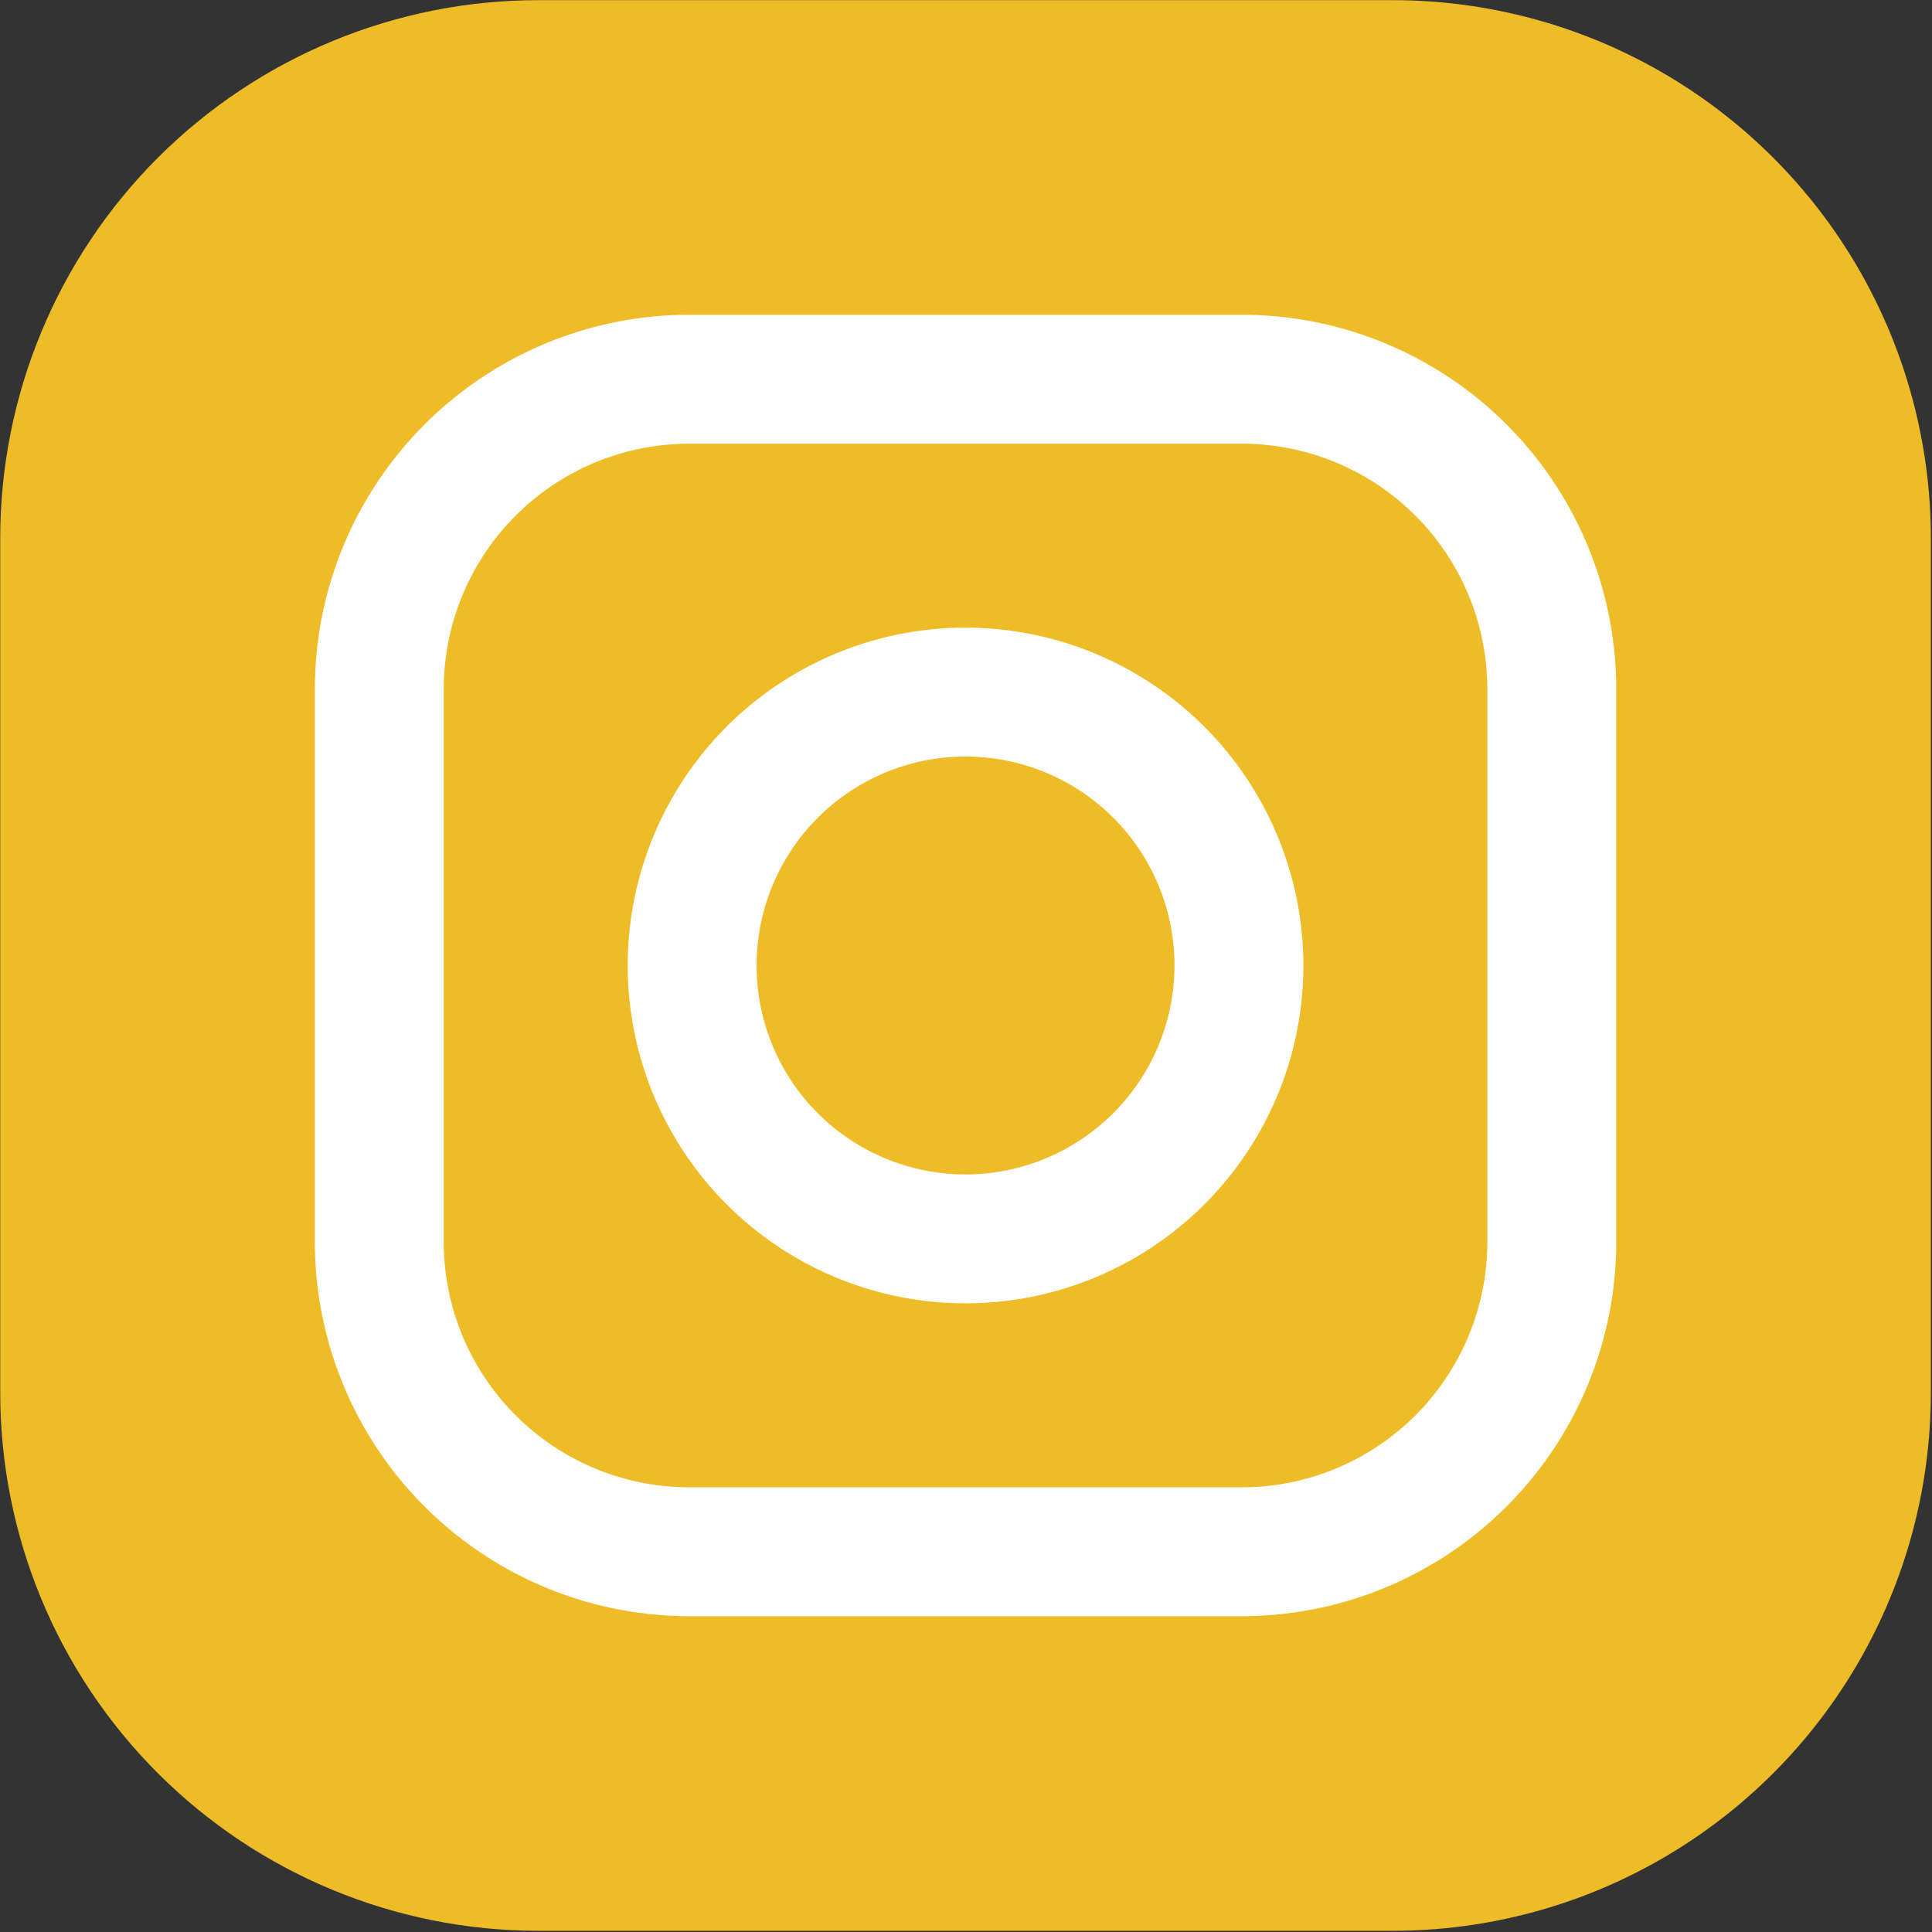 <svg xmlns="http://www.w3.org/2000/svg" xmlns:xlink="http://www.w3.org/1999/xlink" width="502" height="502" viewBox="0 0 502 502">
  <rect x="0" y="0" width="502" height="502" fill="#333333" stroke="none"/>
  <defs>
    <clipPath id="clip-path">
      <path id="Path_2813" data-name="Path 2813" d="M3224,1623h502v502H3224Zm0,0"/>
    </clipPath>
    <clipPath id="clip-path-2">
      <path id="Path_2812" data-name="Path 2812" d="M3725.7,1762.859v222.012a139.813,139.813,0,0,1-139.809,139.82H3363.879a139.823,139.823,0,0,1-139.82-139.82V1762.859a139.823,139.823,0,0,1,139.82-139.82h222.012A139.813,139.813,0,0,1,3725.7,1762.859Zm0,0"/>
    </clipPath>
    <clipPath id="clip-path-3">
      <path id="Path_2811" data-name="Path 2811" d="M3725.7,1762.859v222.012a139.813,139.813,0,0,1-139.809,139.82H3363.879a139.823,139.823,0,0,1-139.82-139.82V1762.859a139.823,139.823,0,0,1,139.82-139.82h222.012a139.813,139.813,0,0,1,139.809,139.82"/>
    </clipPath>
    <linearGradient id="linear-gradient" x1="-2.969" y1="-1.371" x2="-2.968" y2="-1.371" gradientUnits="objectBoundingBox">
      <stop offset="0" stop-color="#654ba9"/>
      <stop offset="0.063" stop-color="#654ba9"/>
      <stop offset="0.094" stop-color="#654ba9"/>
      <stop offset="0.109" stop-color="#654ba9"/>
      <stop offset="0.113" stop-color="#654ba9"/>
      <stop offset="0.117" stop-color="#664ba9"/>
      <stop offset="0.121" stop-color="#674aa9"/>
      <stop offset="0.125" stop-color="#684aa9"/>
      <stop offset="0.129" stop-color="#6949a8"/>
      <stop offset="0.133" stop-color="#6a49a8"/>
      <stop offset="0.137" stop-color="#6c48a8"/>
      <stop offset="0.141" stop-color="#6d48a7"/>
      <stop offset="0.145" stop-color="#6e47a7"/>
      <stop offset="0.148" stop-color="#6f47a7"/>
      <stop offset="0.152" stop-color="#7046a7"/>
      <stop offset="0.156" stop-color="#7246a7"/>
      <stop offset="0.16" stop-color="#7445a6"/>
      <stop offset="0.164" stop-color="#7544a6"/>
      <stop offset="0.168" stop-color="#7644a6"/>
      <stop offset="0.172" stop-color="#7743a5"/>
      <stop offset="0.176" stop-color="#7843a5"/>
      <stop offset="0.18" stop-color="#7a43a5"/>
      <stop offset="0.184" stop-color="#7b42a5"/>
      <stop offset="0.188" stop-color="#7d41a4"/>
      <stop offset="0.191" stop-color="#7e40a4"/>
      <stop offset="0.195" stop-color="#7f40a4"/>
      <stop offset="0.199" stop-color="#813fa4"/>
      <stop offset="0.203" stop-color="#833fa3"/>
      <stop offset="0.207" stop-color="#853ea3"/>
      <stop offset="0.211" stop-color="#863ea3"/>
      <stop offset="0.215" stop-color="#883da3"/>
      <stop offset="0.219" stop-color="#893ca2"/>
      <stop offset="0.223" stop-color="#8b3ca2"/>
      <stop offset="0.227" stop-color="#8d3ba2"/>
      <stop offset="0.23" stop-color="#8f3aa2"/>
      <stop offset="0.234" stop-color="#913aa1"/>
      <stop offset="0.238" stop-color="#9239a1"/>
      <stop offset="0.242" stop-color="#9438a1"/>
      <stop offset="0.246" stop-color="#9637a0"/>
      <stop offset="0.25" stop-color="#9837a0"/>
      <stop offset="0.254" stop-color="#9a36a0"/>
      <stop offset="0.258" stop-color="#9b35a0"/>
      <stop offset="0.262" stop-color="#9e349f"/>
      <stop offset="0.266" stop-color="#a0339f"/>
      <stop offset="0.27" stop-color="#a2339f"/>
      <stop offset="0.273" stop-color="#a3329e"/>
      <stop offset="0.277" stop-color="#a5319e"/>
      <stop offset="0.281" stop-color="#a7319e"/>
      <stop offset="0.285" stop-color="#a9309e"/>
      <stop offset="0.289" stop-color="#ab2f9d"/>
      <stop offset="0.293" stop-color="#ac2f9d"/>
      <stop offset="0.297" stop-color="#ae2e9d"/>
      <stop offset="0.301" stop-color="#b02d9d"/>
      <stop offset="0.305" stop-color="#b12d9d"/>
      <stop offset="0.309" stop-color="#b32c9c"/>
      <stop offset="0.313" stop-color="#b42c9c"/>
      <stop offset="0.316" stop-color="#b62b9c"/>
      <stop offset="0.32" stop-color="#b72b9c"/>
      <stop offset="0.324" stop-color="#b82b9c"/>
      <stop offset="0.328" stop-color="#b92b9c"/>
      <stop offset="0.332" stop-color="#ba2a9b"/>
      <stop offset="0.336" stop-color="#bb2a9a"/>
      <stop offset="0.34" stop-color="#bc2a99"/>
      <stop offset="0.344" stop-color="#bd2a98"/>
      <stop offset="0.348" stop-color="#be2a97"/>
      <stop offset="0.352" stop-color="#c02a96"/>
      <stop offset="0.355" stop-color="#c12a95"/>
      <stop offset="0.359" stop-color="#c22a93"/>
      <stop offset="0.363" stop-color="#c32a92"/>
      <stop offset="0.367" stop-color="#c42991"/>
      <stop offset="0.371" stop-color="#c52990"/>
      <stop offset="0.375" stop-color="#c5298f"/>
      <stop offset="0.379" stop-color="#c7298e"/>
      <stop offset="0.383" stop-color="#c8288d"/>
      <stop offset="0.387" stop-color="#c9288c"/>
      <stop offset="0.391" stop-color="#ca288b"/>
      <stop offset="0.395" stop-color="#cb288a"/>
      <stop offset="0.398" stop-color="#cc2889"/>
      <stop offset="0.402" stop-color="#cd2888"/>
      <stop offset="0.406" stop-color="#ce2887"/>
      <stop offset="0.41" stop-color="#ce2885"/>
      <stop offset="0.414" stop-color="#cf2884"/>
      <stop offset="0.418" stop-color="#d02883"/>
      <stop offset="0.422" stop-color="#d12882"/>
      <stop offset="0.426" stop-color="#d22881"/>
      <stop offset="0.43" stop-color="#d32880"/>
      <stop offset="0.434" stop-color="#d4287f"/>
      <stop offset="0.438" stop-color="#d5287e"/>
      <stop offset="0.441" stop-color="#d6287e"/>
      <stop offset="0.445" stop-color="#d6287d"/>
      <stop offset="0.449" stop-color="#d7287c"/>
      <stop offset="0.453" stop-color="#d9287a"/>
      <stop offset="0.457" stop-color="#d92879"/>
      <stop offset="0.461" stop-color="#da2879"/>
      <stop offset="0.465" stop-color="#db2777"/>
      <stop offset="0.469" stop-color="#db2776"/>
      <stop offset="0.473" stop-color="#dc2776"/>
      <stop offset="0.477" stop-color="#de2775"/>
      <stop offset="0.48" stop-color="#de2774"/>
      <stop offset="0.484" stop-color="#df2673"/>
      <stop offset="0.488" stop-color="#e02672"/>
      <stop offset="0.492" stop-color="#e12671"/>
      <stop offset="0.496" stop-color="#e12671"/>
      <stop offset="0.5" stop-color="#e22670"/>
      <stop offset="0.504" stop-color="#e2266f"/>
      <stop offset="0.508" stop-color="#e3266e"/>
      <stop offset="0.512" stop-color="#e4266d"/>
      <stop offset="0.516" stop-color="#e4266d"/>
      <stop offset="0.52" stop-color="#e5276c"/>
      <stop offset="0.523" stop-color="#e5276b"/>
      <stop offset="0.527" stop-color="#e6276b"/>
      <stop offset="0.531" stop-color="#e6286a"/>
      <stop offset="0.535" stop-color="#e72769"/>
      <stop offset="0.539" stop-color="#e72769"/>
      <stop offset="0.543" stop-color="#e82768"/>
      <stop offset="0.547" stop-color="#e82767"/>
      <stop offset="0.551" stop-color="#e92766"/>
      <stop offset="0.555" stop-color="#e92766"/>
      <stop offset="0.559" stop-color="#ea2765"/>
      <stop offset="0.563" stop-color="#ea2764"/>
      <stop offset="0.566" stop-color="#eb2764"/>
      <stop offset="0.57" stop-color="#eb2763"/>
      <stop offset="0.574" stop-color="#ec2763"/>
      <stop offset="0.578" stop-color="#ec2763"/>
      <stop offset="0.582" stop-color="#ec2762"/>
      <stop offset="0.586" stop-color="#ed2762"/>
      <stop offset="0.59" stop-color="#ed2761"/>
      <stop offset="0.594" stop-color="#ed2761"/>
      <stop offset="0.598" stop-color="#ee2760"/>
      <stop offset="0.602" stop-color="#ee2660"/>
      <stop offset="0.609" stop-color="#ee2760"/>
      <stop offset="0.617" stop-color="#ee275f"/>
      <stop offset="0.625" stop-color="#ee275f"/>
      <stop offset="0.633" stop-color="#ee275f"/>
      <stop offset="0.637" stop-color="#ee285e"/>
      <stop offset="0.641" stop-color="#ee285e"/>
      <stop offset="0.645" stop-color="#ee2a5e"/>
      <stop offset="0.648" stop-color="#ee2b5d"/>
      <stop offset="0.652" stop-color="#ee2c5d"/>
      <stop offset="0.656" stop-color="#ef2d5c"/>
      <stop offset="0.66" stop-color="#ef2f5b"/>
      <stop offset="0.664" stop-color="#ef305b"/>
      <stop offset="0.668" stop-color="#ef315a"/>
      <stop offset="0.672" stop-color="#ef325a"/>
      <stop offset="0.676" stop-color="#ef3459"/>
      <stop offset="0.68" stop-color="#ef3558"/>
      <stop offset="0.684" stop-color="#ef3757"/>
      <stop offset="0.688" stop-color="#ef3957"/>
      <stop offset="0.691" stop-color="#ef3a56"/>
      <stop offset="0.695" stop-color="#ef3c56"/>
      <stop offset="0.699" stop-color="#ef3e55"/>
      <stop offset="0.703" stop-color="#ef3f54"/>
      <stop offset="0.707" stop-color="#f04153"/>
      <stop offset="0.711" stop-color="#f04252"/>
      <stop offset="0.715" stop-color="#f04451"/>
      <stop offset="0.719" stop-color="#f04650"/>
      <stop offset="0.723" stop-color="#ef4750"/>
      <stop offset="0.727" stop-color="#ef494f"/>
      <stop offset="0.73" stop-color="#ef4b4f"/>
      <stop offset="0.734" stop-color="#ef4d4e"/>
      <stop offset="0.738" stop-color="#ef4f4d"/>
      <stop offset="0.742" stop-color="#ef504c"/>
      <stop offset="0.746" stop-color="#f0524b"/>
      <stop offset="0.75" stop-color="#f0544a"/>
      <stop offset="0.754" stop-color="#f0564a"/>
      <stop offset="0.758" stop-color="#ef5949"/>
      <stop offset="0.762" stop-color="#f05b48"/>
      <stop offset="0.766" stop-color="#f05e47"/>
      <stop offset="0.77" stop-color="#f06046"/>
      <stop offset="0.773" stop-color="#ef6245"/>
      <stop offset="0.777" stop-color="#f06544"/>
      <stop offset="0.781" stop-color="#f06744"/>
      <stop offset="0.785" stop-color="#f06943"/>
      <stop offset="0.789" stop-color="#f06b43"/>
      <stop offset="0.793" stop-color="#f06d42"/>
      <stop offset="0.797" stop-color="#ef7041"/>
      <stop offset="0.801" stop-color="#f07240"/>
      <stop offset="0.805" stop-color="#f0743f"/>
      <stop offset="0.809" stop-color="#f0773e"/>
      <stop offset="0.813" stop-color="#f07a3d"/>
      <stop offset="0.816" stop-color="#f07d3d"/>
      <stop offset="0.82" stop-color="#f17f3c"/>
      <stop offset="0.824" stop-color="#f1823b"/>
      <stop offset="0.828" stop-color="#f1843a"/>
      <stop offset="0.832" stop-color="#f1873a"/>
      <stop offset="0.836" stop-color="#f18a3a"/>
      <stop offset="0.84" stop-color="#f18c39"/>
      <stop offset="0.844" stop-color="#f18e39"/>
      <stop offset="0.848" stop-color="#f09138"/>
      <stop offset="0.852" stop-color="#f09337"/>
      <stop offset="0.855" stop-color="#f09635"/>
      <stop offset="0.859" stop-color="#f09833"/>
      <stop offset="0.863" stop-color="#f09b33"/>
      <stop offset="0.867" stop-color="#ef9d32"/>
      <stop offset="0.871" stop-color="#efa032"/>
      <stop offset="0.875" stop-color="#efa231"/>
      <stop offset="0.879" stop-color="#efa430"/>
      <stop offset="0.883" stop-color="#efa72f"/>
      <stop offset="0.887" stop-color="#efa92e"/>
      <stop offset="0.891" stop-color="#f0ab2d"/>
      <stop offset="0.895" stop-color="#efae2c"/>
      <stop offset="0.898" stop-color="#efb02c"/>
      <stop offset="0.902" stop-color="#eeb22c"/>
      <stop offset="0.906" stop-color="#eeb52c"/>
      <stop offset="0.91" stop-color="#eeb72a"/>
      <stop offset="0.914" stop-color="#eeba29"/>
      <stop offset="0.918" stop-color="#eebb28"/>
      <stop offset="0.922" stop-color="#eebc27"/>
      <stop offset="0.938" stop-color="#eebc27"/>
      <stop offset="1" stop-color="#eebc27"/>
    </linearGradient>
  </defs>
  <g id="Group_3995" data-name="Group 3995" transform="translate(9679 6480)">
    <g id="Group_3990" data-name="Group 3990" transform="translate(-12903 -8103)" clip-path="url(#clip-path)">
      <g id="Group_3989" data-name="Group 3989" clip-path="url(#clip-path-2)">
        <g id="Group_3988" data-name="Group 3988" clip-path="url(#clip-path-3)">
          <path id="Path_2810" data-name="Path 2810" d="M3975.762,1854.3l-520.445-481.316L2974,1893.43l520.445,481.316Zm0,0" fill="url(#linear-gradient)"/>
        </g>
      </g>
    </g>
    <path id="Path_2814" data-name="Path 2814" d="M3476.68,1928.129a54.29,54.29,0,1,1,52.461-52.457A54.347,54.347,0,0,1,3476.68,1928.129Zm-.57-142.039a87.784,87.784,0,1,0,86.551,86.551,87.883,87.883,0,0,0-86.551-86.551" transform="translate(-12903 -8103)" fill="#fefefe"/>
    <path id="Path_2815" data-name="Path 2815" d="M3610.461,1945.641a63.812,63.812,0,0,1-63.812,63.809H3403.109a63.811,63.811,0,0,1-63.809-63.809V1802.1a63.812,63.812,0,0,1,63.809-63.812h143.539a63.813,63.813,0,0,1,63.813,63.813Zm-63.8-240.852H3403.109a97.313,97.313,0,0,0-97.3,97.313v143.539a97.305,97.305,0,0,0,97.3,97.3h143.539a97.313,97.313,0,0,0,97.313-97.3V1802.1a97.313,97.313,0,0,0-97.3-97.312" transform="translate(-12903 -8103)" fill="#fefefe"/>
  </g>
</svg>
